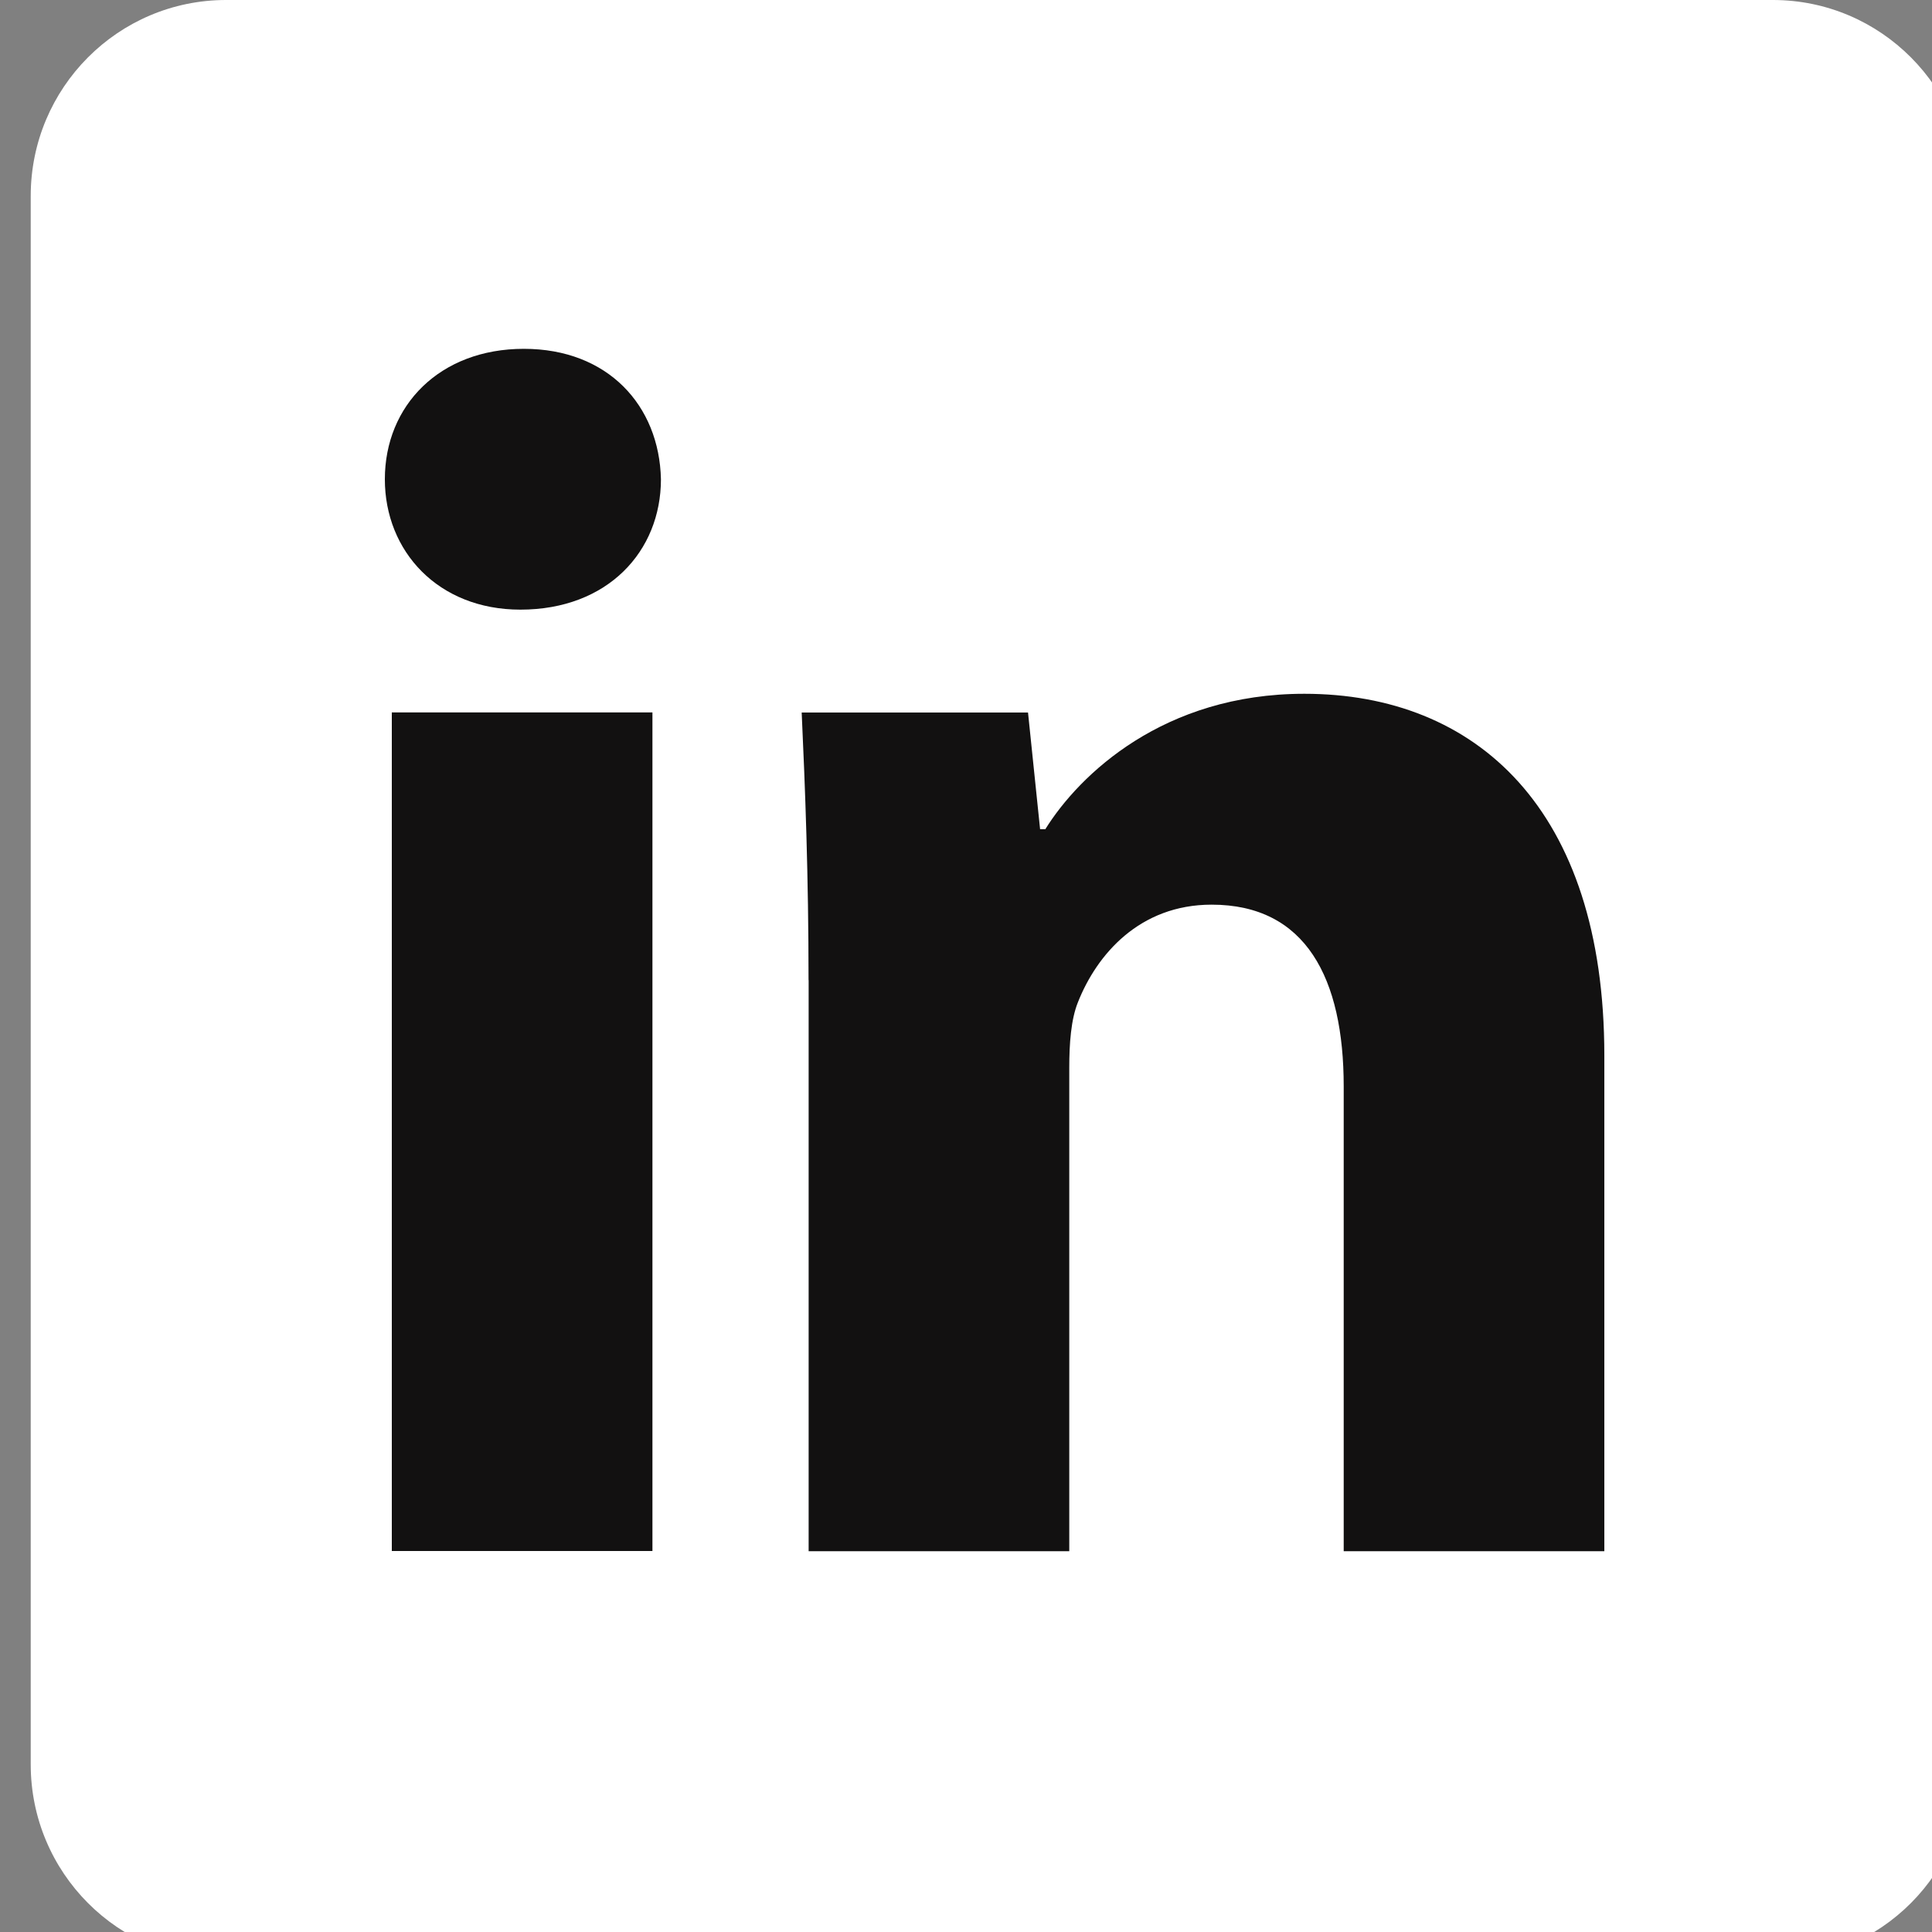<svg width="20" height="20" viewBox="0 0 20 20" fill="none" xmlns="http://www.w3.org/2000/svg">
<rect x="0" y="0" width="20" height="20" fill="#808080" stroke="none"/>
<path d="M20.374 18.265C20.374 19.387 19.469 20.294 18.353 20.294H2.34C1.222 20.294 0.318 19.385 0.318 18.265V2.029C0.318 0.908 1.224 0 2.34 0H18.353C19.47 0 20.374 0.909 20.374 2.029V18.265Z" fill="white"/>
<path d="M6.842 4.961C6.842 5.706 6.292 6.311 5.387 6.311C4.535 6.311 3.984 5.706 3.984 4.961C3.984 4.198 4.552 3.611 5.423 3.611C6.292 3.611 6.825 4.197 6.842 4.961ZM4.056 16.056V7.375H6.754V16.056H4.056Z" fill="#121111"/>
<path d="M8.37 10.146C8.37 9.063 8.335 8.158 8.299 7.376H10.642L10.767 8.584H10.821C11.175 8.016 12.046 7.182 13.502 7.182C15.277 7.182 16.608 8.371 16.608 10.927V16.058H13.91V11.247C13.91 10.128 13.519 9.365 12.543 9.365C11.797 9.365 11.354 9.88 11.158 10.377C11.087 10.554 11.069 10.803 11.069 11.051V16.058H8.371V10.146H8.37Z" fill="#121111"/>
</svg>
